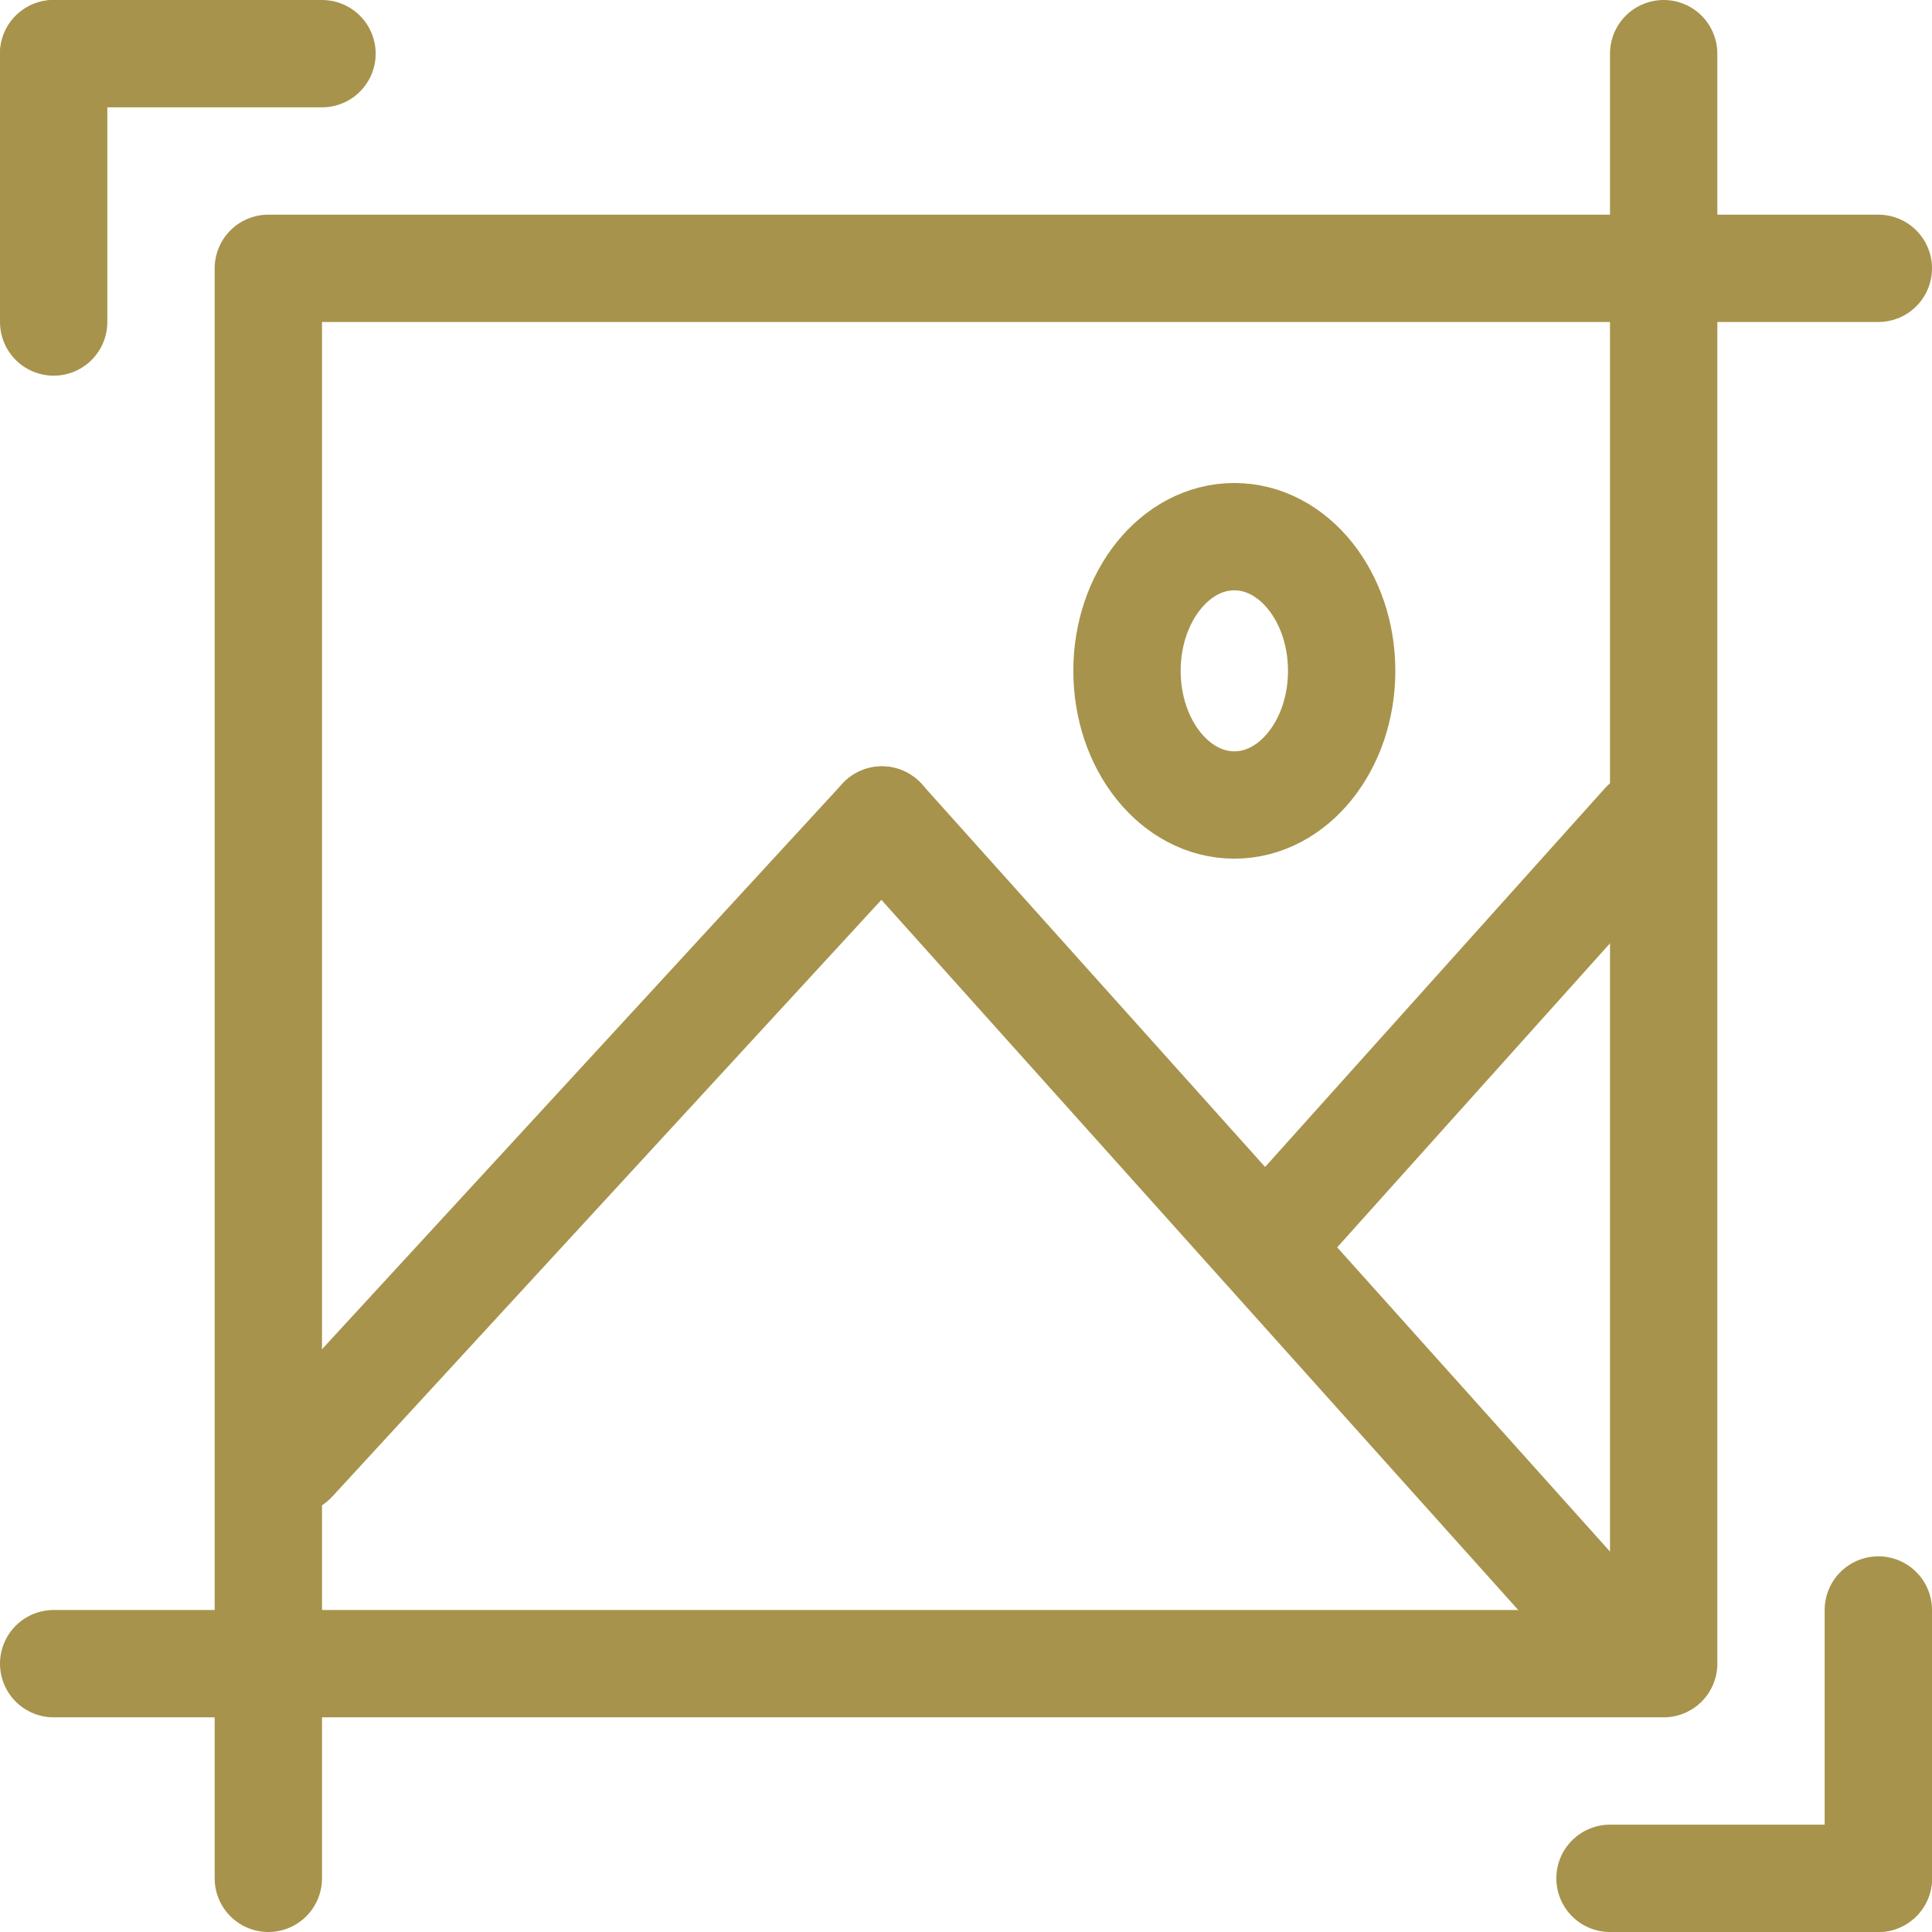 <svg xmlns="http://www.w3.org/2000/svg" width="36" height="36" viewBox="0 0 36 36">
  <g id="crop" transform="translate(-13.759 -13.759)">
    <rect id="長方形_346" data-name="長方形 346" width="26" height="26" transform="translate(18.759 18.759)" fill="none" stroke="#a7934b" stroke-linecap="round" stroke-linejoin="round" stroke-miterlimit="10" stroke-width="2"/>
    <line id="線_67" data-name="線 67" x2="4" transform="translate(44.759 18.759)" fill="none" stroke="#a7934b" stroke-linecap="round" stroke-linejoin="round" stroke-miterlimit="10" stroke-width="2"/>
    <line id="線_68" data-name="線 68" y1="4" transform="translate(44.759 14.759)" fill="none" stroke="#a7934b" stroke-linecap="round" stroke-linejoin="round" stroke-miterlimit="10" stroke-width="2"/>
    <line id="線_69" data-name="線 69" y2="4" transform="translate(18.759 44.759)" fill="none" stroke="#a7934b" stroke-linecap="round" stroke-linejoin="round" stroke-miterlimit="10" stroke-width="2"/>
    <line id="線_70" data-name="線 70" x1="4" transform="translate(14.759 44.759)" fill="none" stroke="#a7934b" stroke-linecap="round" stroke-linejoin="round" stroke-miterlimit="10" stroke-width="2"/>
    <g id="グループ_609" data-name="グループ 609" transform="translate(14.759 14.759)">
      <line id="線_71" data-name="線 71" y2="5" transform="translate(0)" fill="none" stroke="#a7934b" stroke-linecap="round" stroke-linejoin="round" stroke-miterlimit="10" stroke-width="2"/>
      <line id="線_72" data-name="線 72" x2="5" transform="translate(0)" fill="none" stroke="#a7934b" stroke-linecap="round" stroke-linejoin="round" stroke-miterlimit="10" stroke-width="2"/>
    </g>
    <g id="グループ_610" data-name="グループ 610" transform="translate(43.999 43.999)">
      <line id="線_73" data-name="線 73" x1="5" transform="translate(-0.24 4.76)" fill="none" stroke="#a7934b" stroke-linecap="round" stroke-linejoin="round" stroke-miterlimit="10" stroke-width="2"/>
      <line id="線_74" data-name="線 74" y1="5" transform="translate(4.76 -0.24)" fill="none" stroke="#a7934b" stroke-linecap="round" stroke-linejoin="round" stroke-miterlimit="10" stroke-width="2"/>
    </g>
    <line id="線_75" data-name="線 75" y1="11.93" x2="10.978" transform="translate(19.214 29.039)" fill="none" stroke="#a7934b" stroke-linecap="round" stroke-linejoin="round" stroke-miterlimit="10" stroke-width="2"/>
    <line id="線_76" data-name="線 76" x1="13.845" y1="15.439" transform="translate(30.192 29.039)" fill="none" stroke="#a7934b" stroke-linecap="round" stroke-linejoin="round" stroke-miterlimit="10" stroke-width="2"/>
    <line id="線_77" data-name="線 77" x1="7.002" y2="7.803" transform="translate(37.405 29.117)" fill="none" stroke="#a7934b" stroke-linecap="round" stroke-linejoin="round" stroke-miterlimit="10" stroke-width="2"/>
    <ellipse id="楕円形_11" data-name="楕円形 11" cx="2" cy="2.5" rx="2" ry="2.5" transform="translate(34.759 23.759)" fill="none" stroke="#a7934b" stroke-linecap="round" stroke-linejoin="round" stroke-miterlimit="10" stroke-width="2"/>
  </g>
</svg>
